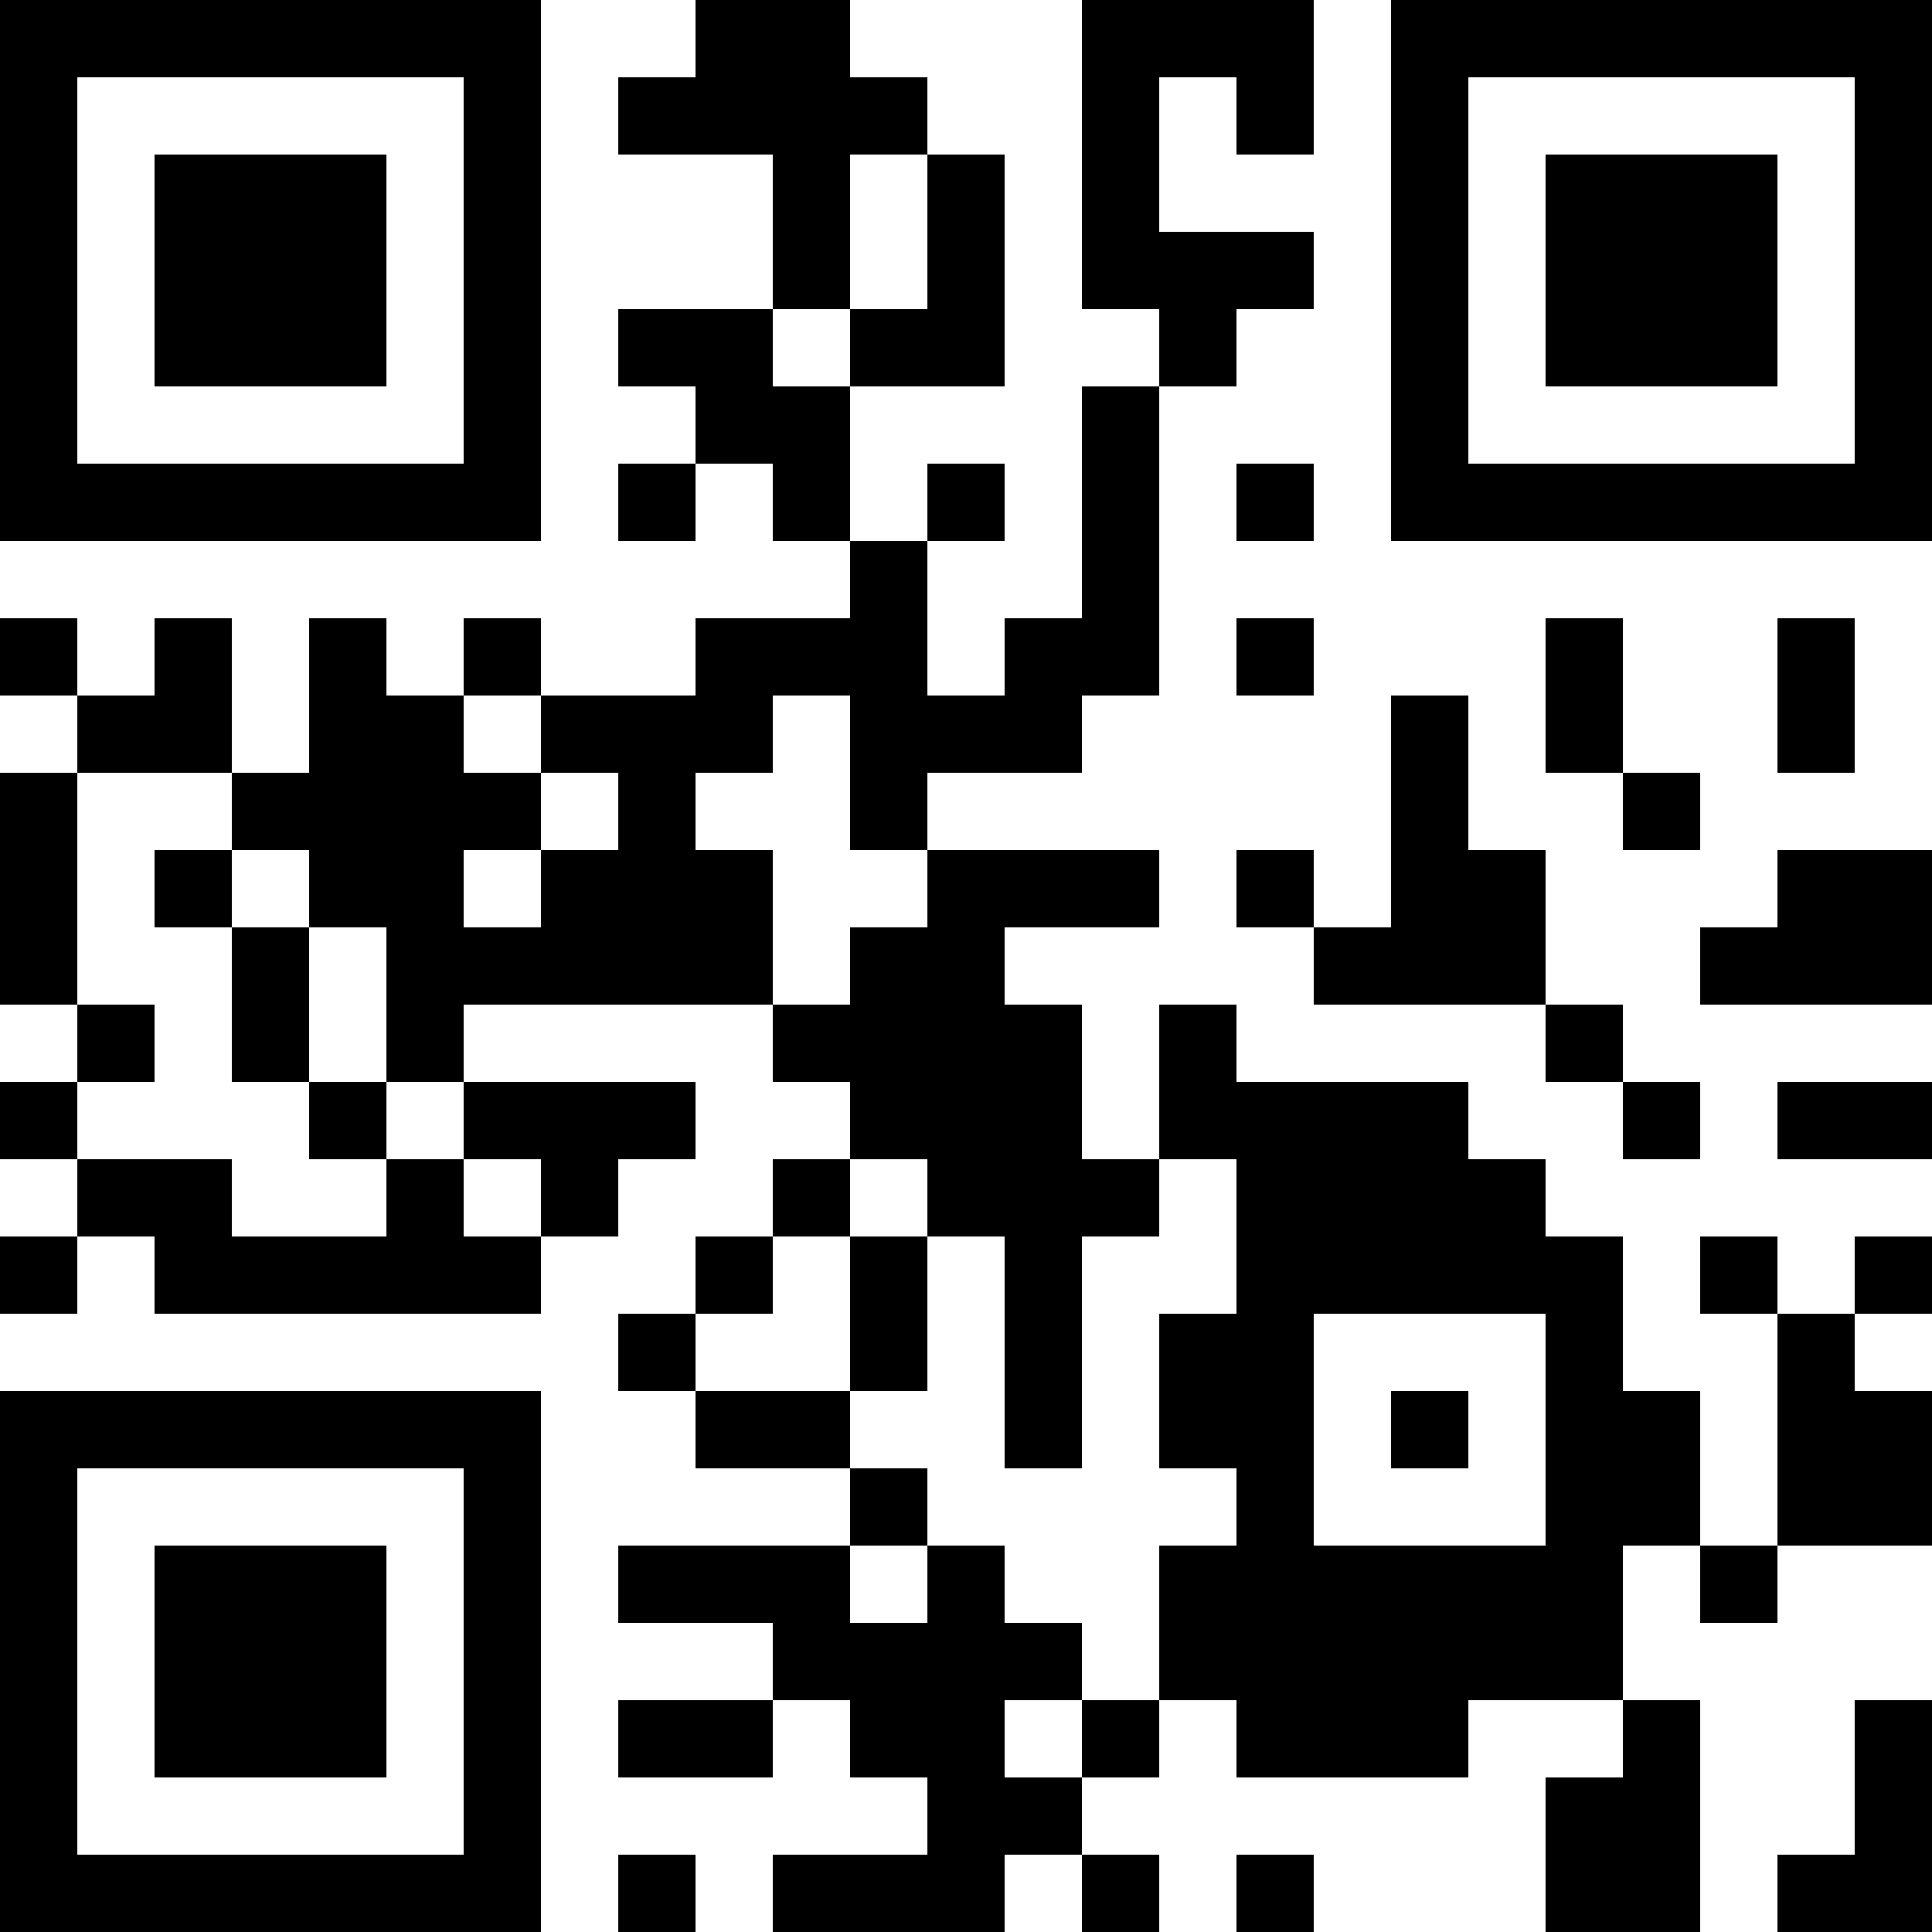 <?xml version="1.0" encoding="UTF-8"?>
<svg xmlns="http://www.w3.org/2000/svg" version="1.1" width="300" height="300" viewBox="0 0 300 300"><rect x="0" y="0" width="300" height="300" fill="#ffffff"/><g transform="scale(12)"><g transform="translate(0,0)"><path fill-rule="evenodd" d="M9 0L9 1L8 1L8 2L10 2L10 4L8 4L8 5L9 5L9 6L8 6L8 7L9 7L9 6L10 6L10 7L11 7L11 8L9 8L9 9L7 9L7 8L6 8L6 9L5 9L5 8L4 8L4 10L3 10L3 8L2 8L2 9L1 9L1 8L0 8L0 9L1 9L1 10L0 10L0 13L1 13L1 14L0 14L0 15L1 15L1 16L0 16L0 17L1 17L1 16L2 16L2 17L7 17L7 16L8 16L8 15L9 15L9 14L6 14L6 13L10 13L10 14L11 14L11 15L10 15L10 16L9 16L9 17L8 17L8 18L9 18L9 19L11 19L11 20L8 20L8 21L10 21L10 22L8 22L8 23L10 23L10 22L11 22L11 23L12 23L12 24L10 24L10 25L13 25L13 24L14 24L14 25L15 25L15 24L14 24L14 23L15 23L15 22L16 22L16 23L19 23L19 22L21 22L21 23L20 23L20 25L22 25L22 22L21 22L21 20L22 20L22 21L23 21L23 20L25 20L25 18L24 18L24 17L25 17L25 16L24 16L24 17L23 17L23 16L22 16L22 17L23 17L23 20L22 20L22 18L21 18L21 16L20 16L20 15L19 15L19 14L16 14L16 13L15 13L15 15L14 15L14 13L13 13L13 12L15 12L15 11L12 11L12 10L14 10L14 9L15 9L15 5L16 5L16 4L17 4L17 3L15 3L15 1L16 1L16 2L17 2L17 0L14 0L14 4L15 4L15 5L14 5L14 8L13 8L13 9L12 9L12 7L13 7L13 6L12 6L12 7L11 7L11 5L13 5L13 2L12 2L12 1L11 1L11 0ZM11 2L11 4L10 4L10 5L11 5L11 4L12 4L12 2ZM16 6L16 7L17 7L17 6ZM16 8L16 9L17 9L17 8ZM20 8L20 10L21 10L21 11L22 11L22 10L21 10L21 8ZM23 8L23 10L24 10L24 8ZM6 9L6 10L7 10L7 11L6 11L6 12L7 12L7 11L8 11L8 10L7 10L7 9ZM10 9L10 10L9 10L9 11L10 11L10 13L11 13L11 12L12 12L12 11L11 11L11 9ZM18 9L18 12L17 12L17 11L16 11L16 12L17 12L17 13L20 13L20 14L21 14L21 15L22 15L22 14L21 14L21 13L20 13L20 11L19 11L19 9ZM1 10L1 13L2 13L2 14L1 14L1 15L3 15L3 16L5 16L5 15L6 15L6 16L7 16L7 15L6 15L6 14L5 14L5 12L4 12L4 11L3 11L3 10ZM2 11L2 12L3 12L3 14L4 14L4 15L5 15L5 14L4 14L4 12L3 12L3 11ZM23 11L23 12L22 12L22 13L25 13L25 11ZM23 14L23 15L25 15L25 14ZM11 15L11 16L10 16L10 17L9 17L9 18L11 18L11 19L12 19L12 20L11 20L11 21L12 21L12 20L13 20L13 21L14 21L14 22L13 22L13 23L14 23L14 22L15 22L15 20L16 20L16 19L15 19L15 17L16 17L16 15L15 15L15 16L14 16L14 19L13 19L13 16L12 16L12 15ZM11 16L11 18L12 18L12 16ZM17 17L17 20L20 20L20 17ZM18 18L18 19L19 19L19 18ZM24 22L24 24L23 24L23 25L25 25L25 22ZM8 24L8 25L9 25L9 24ZM16 24L16 25L17 25L17 24ZM0 0L7 0L7 7L0 7ZM1 1L1 6L6 6L6 1ZM2 2L5 2L5 5L2 5ZM18 0L25 0L25 7L18 7ZM19 1L19 6L24 6L24 1ZM20 2L23 2L23 5L20 5ZM0 18L7 18L7 25L0 25ZM1 19L1 24L6 24L6 19ZM2 20L5 20L5 23L2 23Z" fill="#000000"/></g></g></svg>
